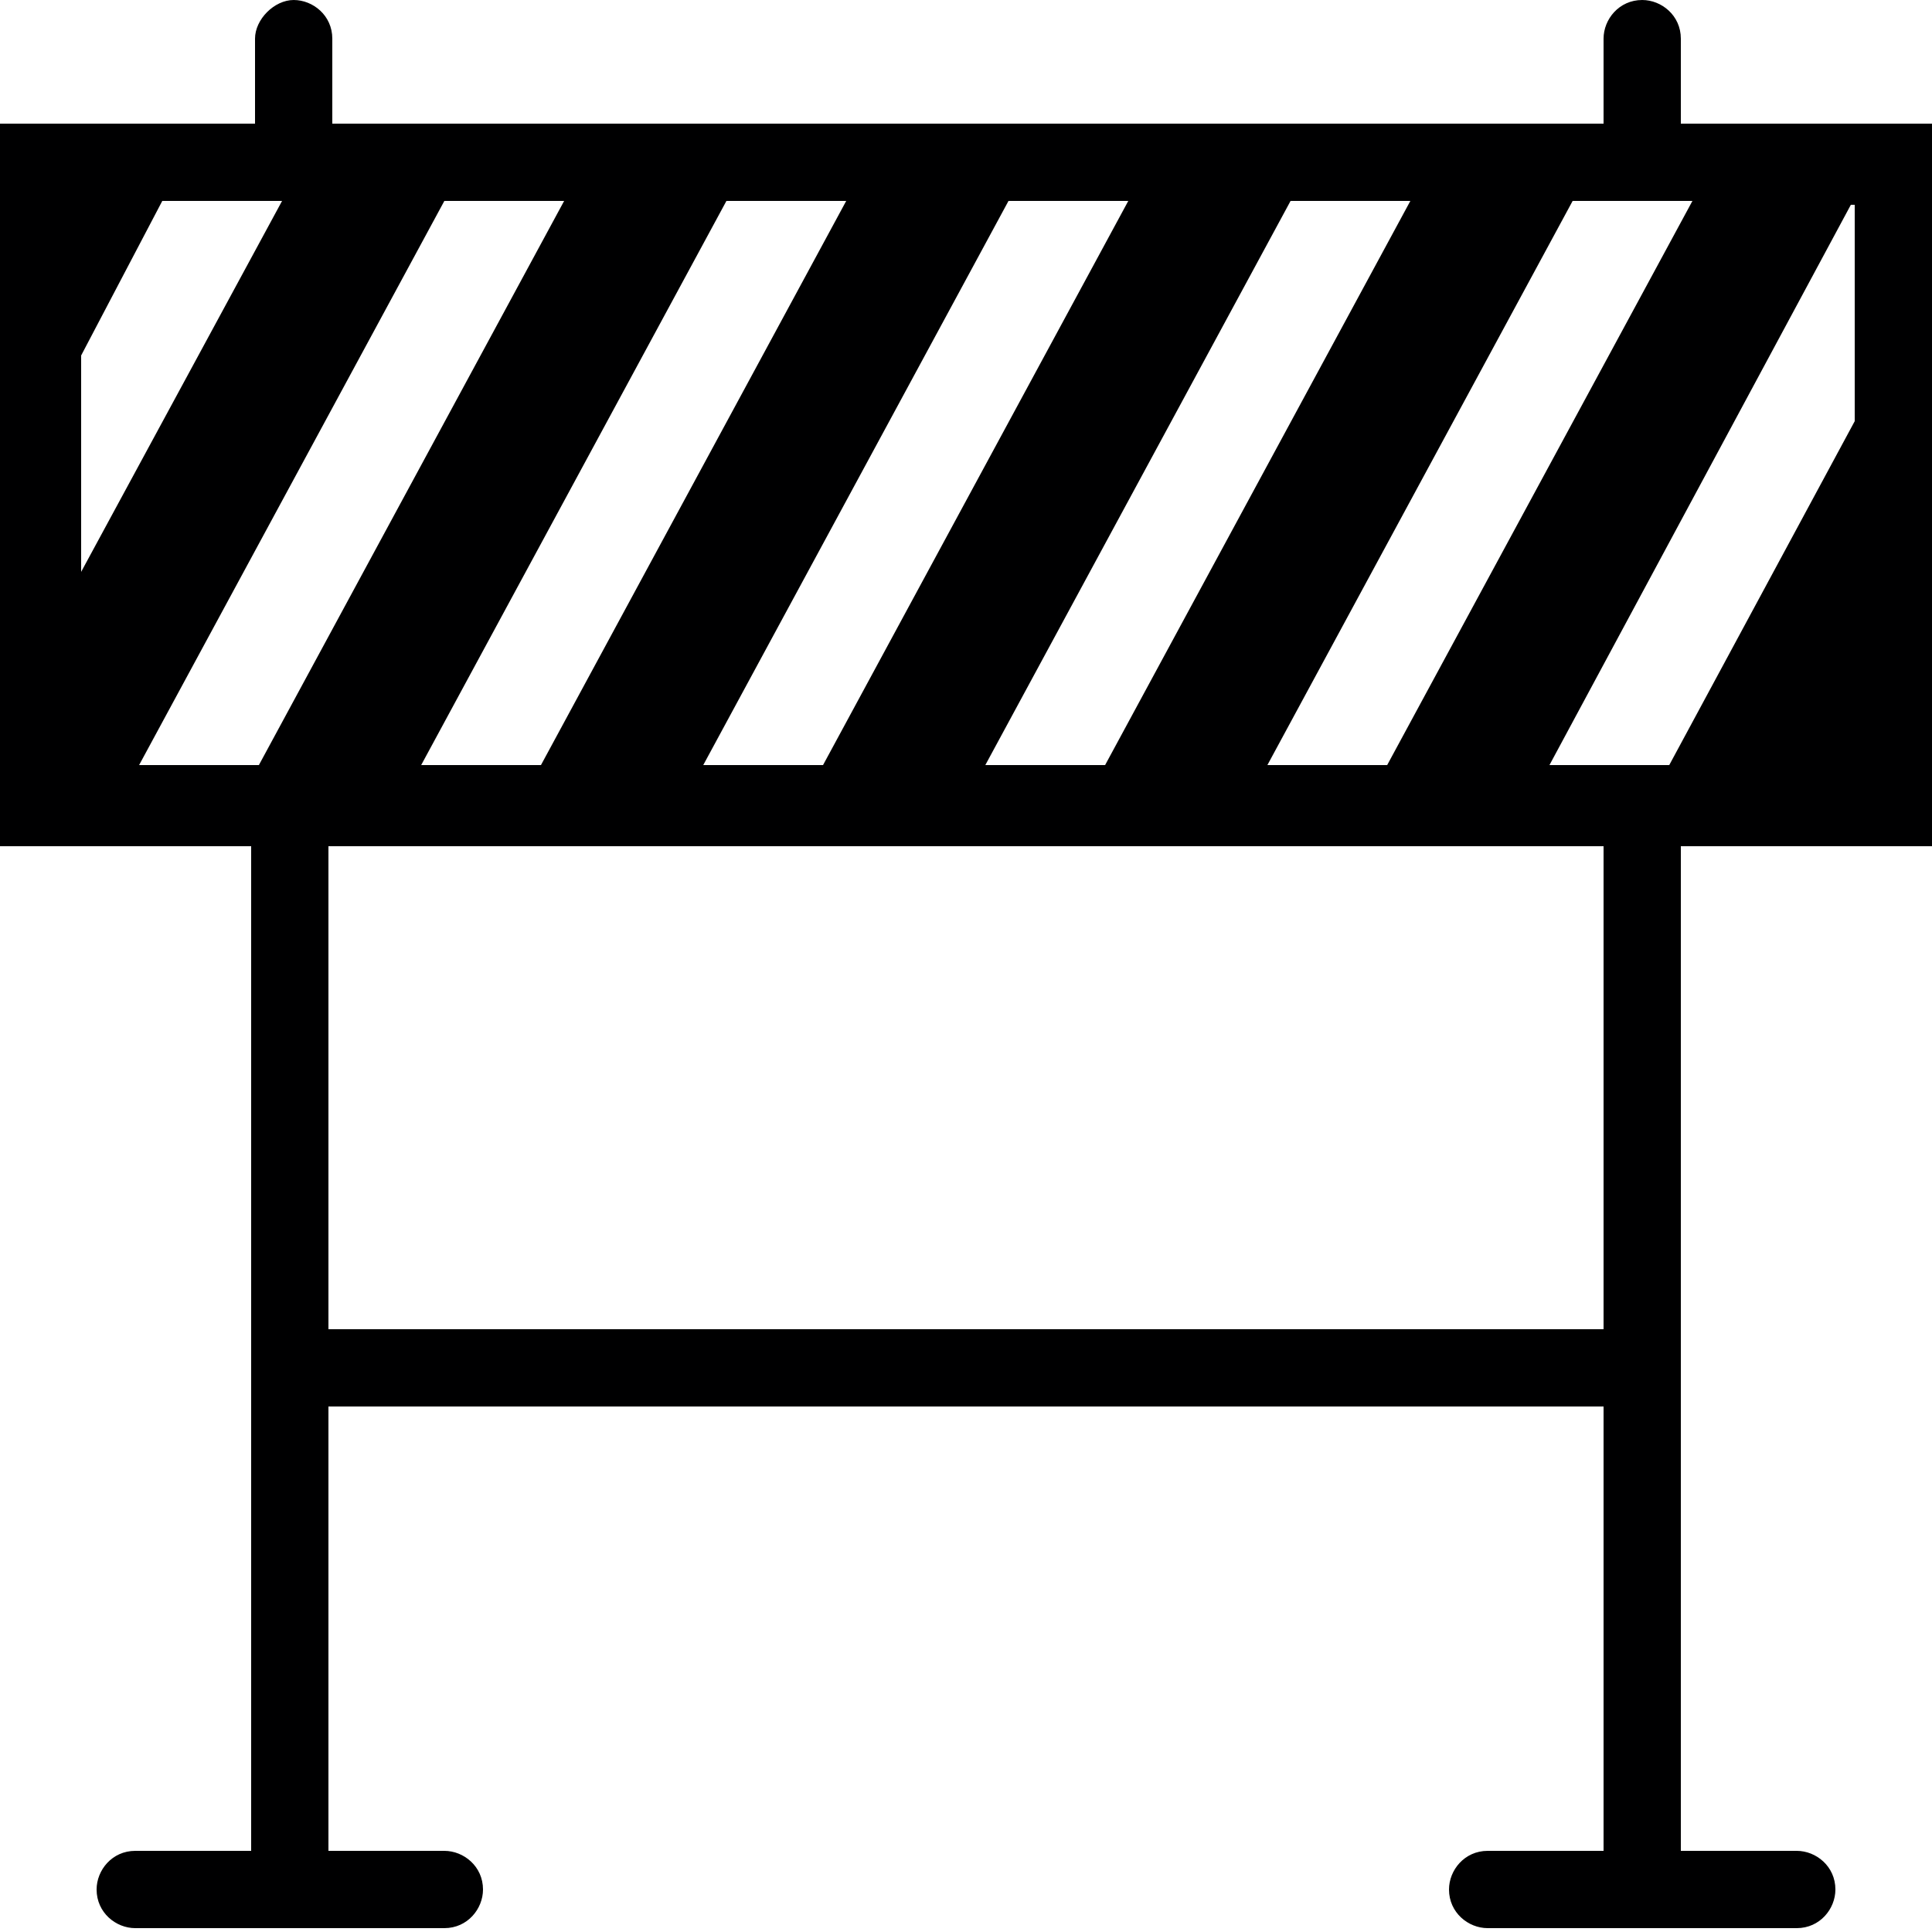 <?xml version="1.0" encoding="utf-8"?>
<!-- Generator: Adobe Illustrator 22.1.0, SVG Export Plug-In . SVG Version: 6.00 Build 0)  -->
<svg version="1.1" id="Ebene_1" xmlns="http://www.w3.org/2000/svg" xmlns:xlink="http://www.w3.org/1999/xlink" x="0px" y="0px"
	 viewBox="0 0 50 50" enable-background="new 0 0 50 50" xml:space="preserve">
<g id="Layer_x0020_1">
	<path fill="#000001" d="M4.2,5.2L2.1,9.2v5.6l5.2-9.6L4.2,5.2L4.2,5.2z M11.5,5.2L3.6,19.8h3.1l7.9-14.6
		C14.6,5.2,11.5,5.2,11.5,5.2z M18.8,5.2l-7.9,14.6H14l7.9-14.6C21.8,5.2,18.8,5.2,18.8,5.2z M26.1,5.2l-7.9,14.6h3.1l7.9-14.6
		C29.1,5.2,26.1,5.2,26.1,5.2z M33.4,5.2l-7.9,14.6h3.1l7.9-14.6C36.4,5.2,33.4,5.2,33.4,5.2z M40.7,5.2l-7.9,14.6h3.1l7.9-14.6
		C43.7,5.2,40.7,5.2,40.7,5.2z M47.9,5.3l-7.8,14.5h3.1l4.8-8.9V5.3L47.9,5.3z M0,3.2h50v18.7H0V3.2z"/>
	<path fill="#000001" d="M43.5,1c0-0.6-0.5-1-1-1c-0.6,0-1,0.5-1,1v2.5c0,0.6,0.5,1,1,1c0.6,0,1-0.5,1-1V1z M3.5,47.9
		c-0.6,0-1,0.5-1,1c0,0.6,0.5,1,1,1h8c0.6,0,1-0.5,1-1c0-0.6-0.5-1-1-1h-3V21.4c0-0.6-0.5-1-1-1s-1,0.5-1,1v26.5H3.5L3.5,47.9z
		 M8.6,1c0-0.6-0.5-1-1-1s-1,0.5-1,1v2.5c0,0.6,0.5,1,1,1c0.6,0,1-0.5,1-1V1z M38.5,47.9c-0.6,0-1,0.5-1,1c0,0.6,0.5,1,1,1h8
		c0.6,0,1-0.5,1-1c0-0.6-0.5-1-1-1h-3V21.4c0-0.6-0.5-1-1-1c-0.6,0-1,0.5-1,1v26.5H38.5L38.5,47.9z"/>
	<path fill="#000001" d="M8.4,34.4c-0.6,0-1,0.5-1,1c0,0.6,0.5,1,1,1h33.3c0.6,0,1-0.5,1-1c0-0.6-0.5-1-1-1L8.4,34.4L8.4,34.4z"/>
</g>
</svg>
